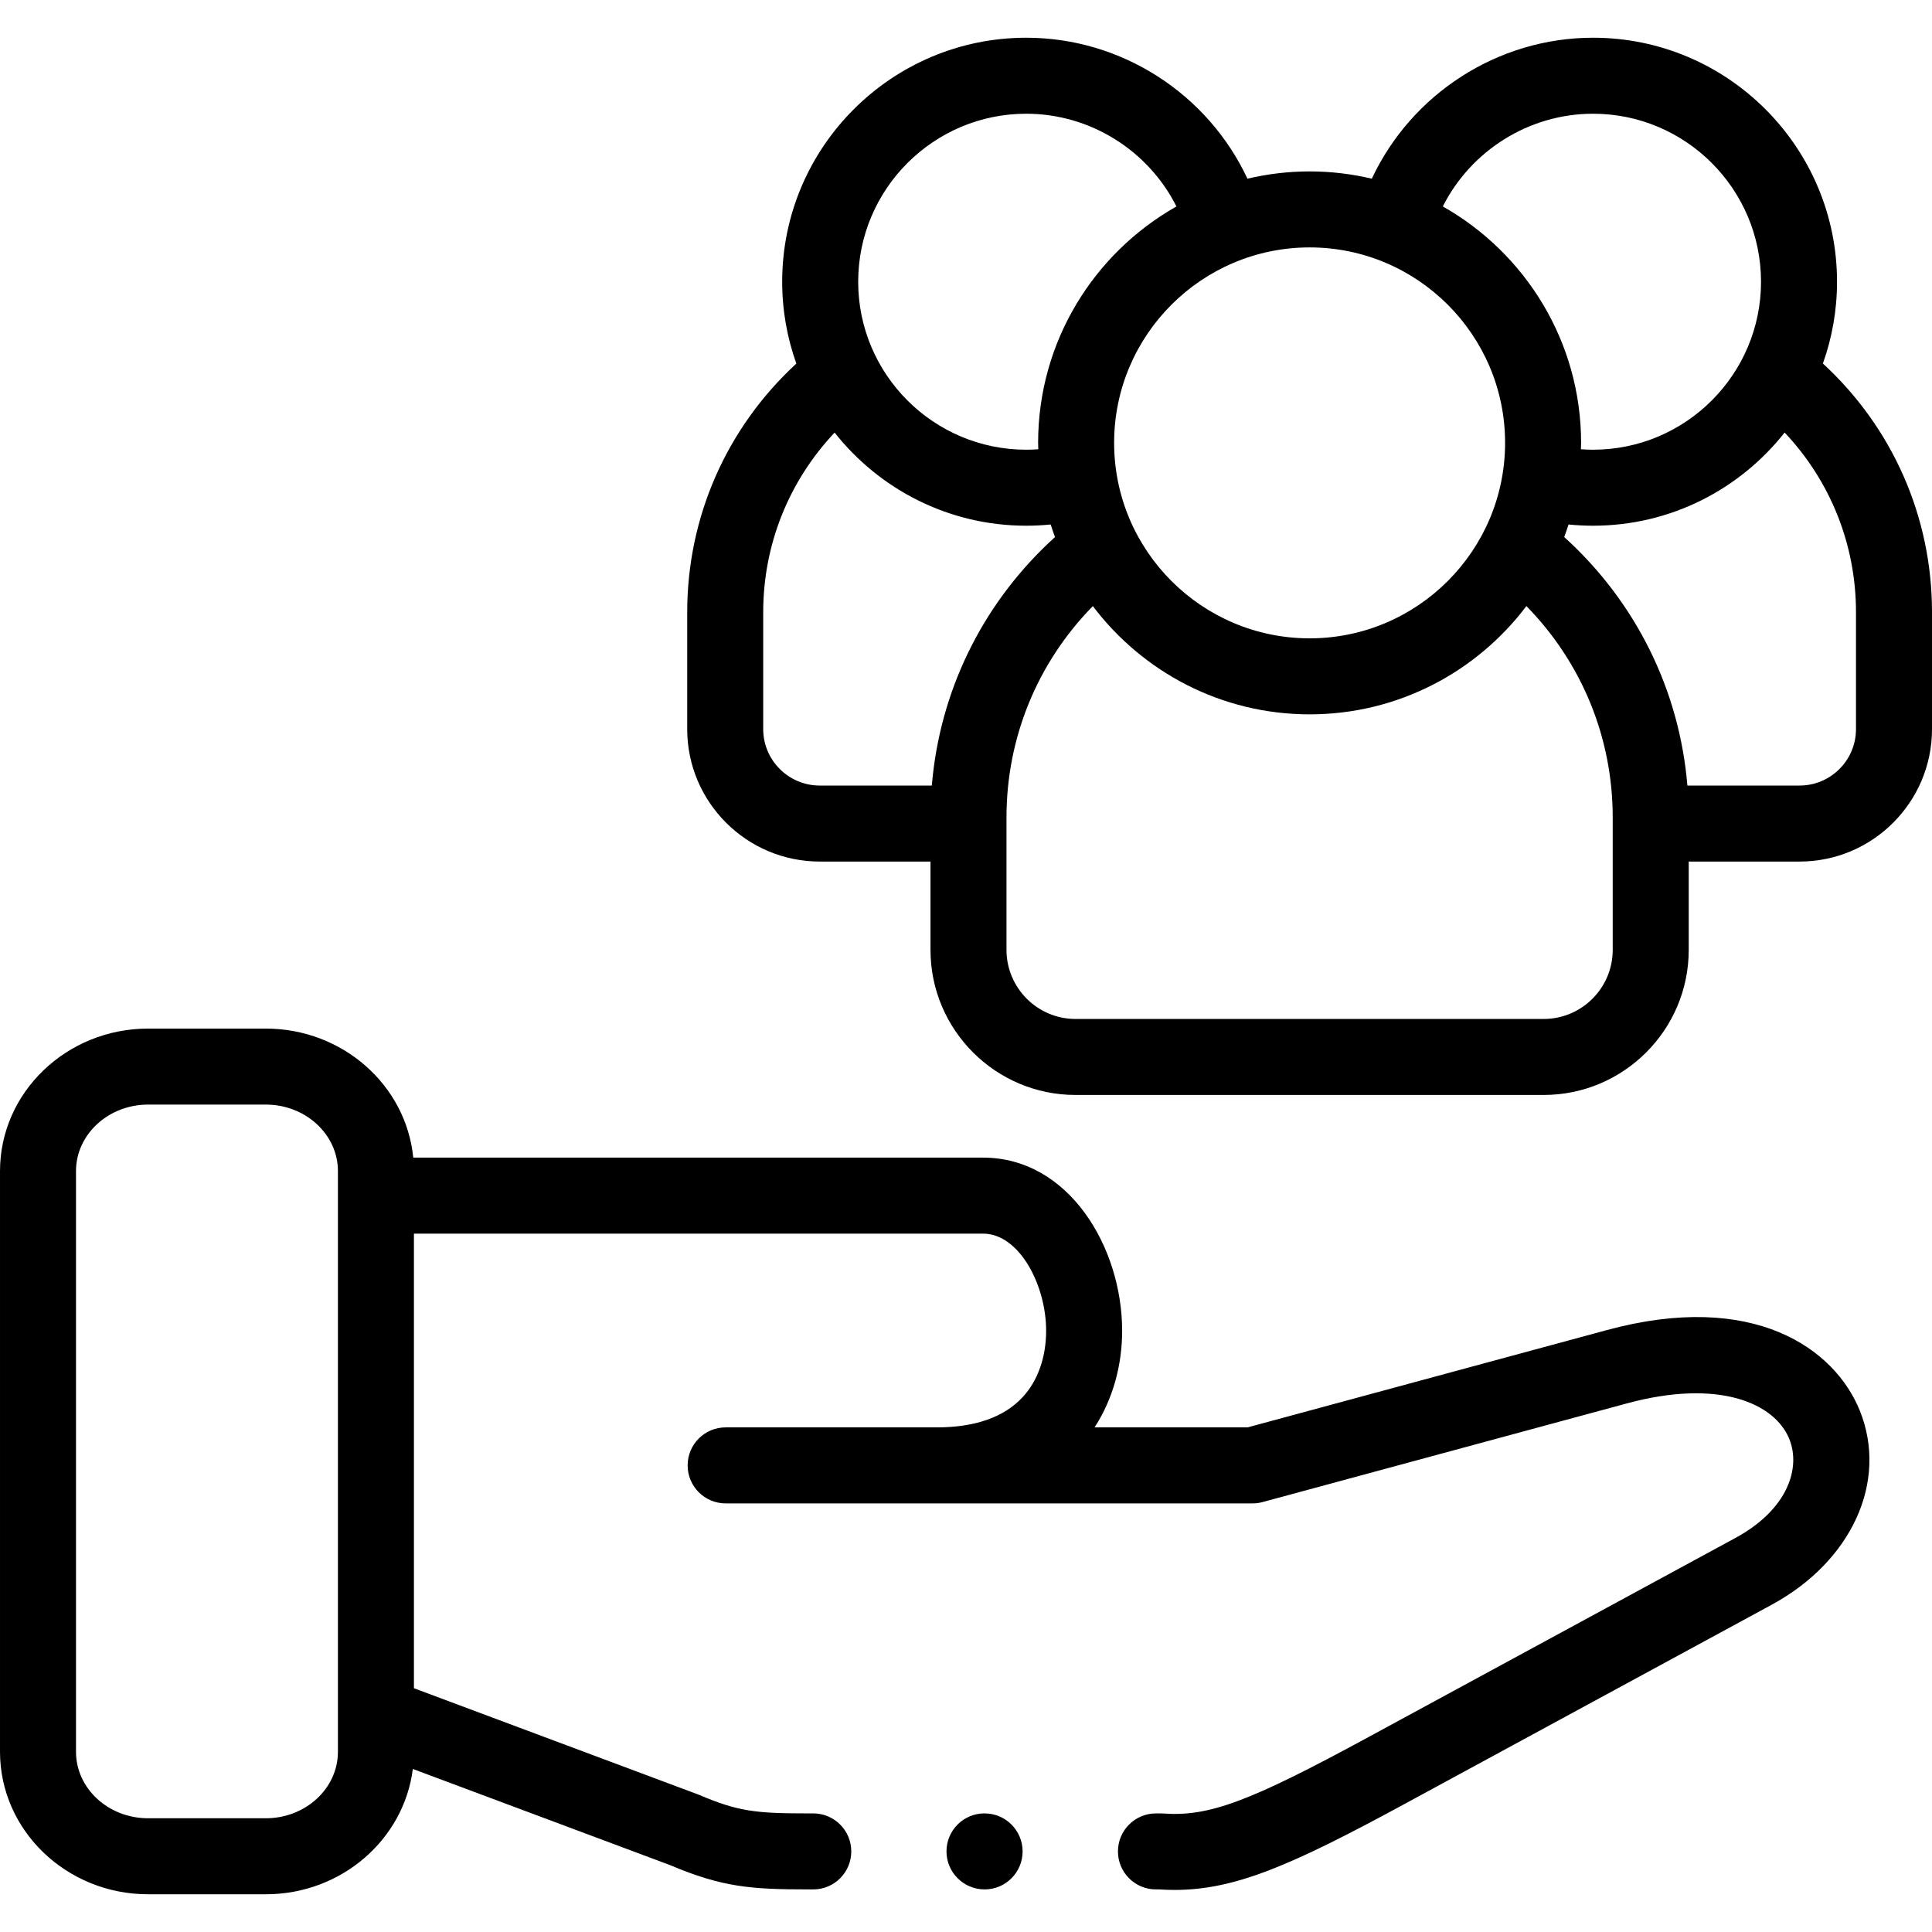 <svg id="Capa_1" enable-background="new 0 0 512 512" height="512" viewBox="0 0 512 512" width="512" xmlns="http://www.w3.org/2000/svg"><path d="m483.086 96.334c2.417-6.776 3.745-14.065 3.745-21.661 0-35.662-29.003-64.676-64.652-64.676-25.307 0-48.141 14.941-58.63 37.354-5.294-1.246-10.805-1.926-16.476-1.926-5.676 0-11.193.681-16.493 1.929-10.468-22.414-33.293-37.356-58.613-37.356-35.665 0-64.681 29.013-64.681 64.676 0 7.602 1.33 14.898 3.753 21.678-18.471 17.022-28.921 40.63-28.921 65.889v30.986c0 19.351 15.758 35.094 35.127 35.094h29.344v23.409c0 21.2 17.249 38.448 38.451 38.448h124.039c21.202 0 38.451-17.248 38.451-38.448v-23.409h29.374c19.353 0 35.097-15.743 35.097-35.094v-30.987c-.001-25.278-10.448-48.893-28.915-65.906zm-60.907-66.195c24.543 0 44.51 19.978 44.51 44.534 0 24.54-19.967 44.505-44.51 44.505-1.075 0-2.148-.046-3.216-.122.013-.568.043-1.132.043-1.704 0-26.843-14.792-50.282-36.643-62.64 7.454-14.791 22.823-24.573 39.816-24.573zm-75.106 35.428c28.558 0 51.791 23.231 51.791 51.785 0 28.57-23.233 51.815-51.791 51.815-28.574 0-51.82-23.244-51.82-51.815 0-28.554 23.246-51.785 51.82-51.785zm-75.106-35.428c17.003 0 32.367 9.783 39.799 24.575-21.859 12.358-36.655 35.796-36.655 62.638 0 .572.03 1.136.043 1.705-1.06.075-2.123.121-3.187.121-24.559 0-44.539-19.965-44.539-44.505 0-24.556 19.98-44.534 44.539-44.534zm-24.767 175.379c-.041.364-.074.743-.111 1.114-.047.471-.099.94-.139 1.412-.004.046-.009.089-.013.136h-29.694c-8.262 0-14.984-6.708-14.984-14.953v-30.987c0-17.902 6.793-34.742 18.924-47.601 11.855 15.014 30.205 24.68 50.783 24.68 2.162 0 4.324-.11 6.476-.324.354 1.123.736 2.233 1.144 3.332-18.306 16.577-29.713 38.887-32.386 63.191zm180.186 12.732v33.479c0 10.094-8.212 18.307-18.308 18.307h-124.04c-10.096 0-18.308-8.212-18.308-18.307v-33.479-1.634c0-21.172 8.229-41.048 22.885-55.996 13.147 17.412 34.008 28.689 57.458 28.689 23.443 0 44.299-11.28 57.439-28.696 14.649 14.955 22.873 34.833 22.873 56.003v1.634zm64.471-25.024c0 8.245-6.708 14.953-14.955 14.953h-29.728c-2.107-25.333-13.672-48.671-32.641-65.858.408-1.096.788-2.205 1.142-3.326 2.156.214 4.327.325 6.503.325 20.573 0 38.919-9.67 50.768-24.691 12.123 12.852 18.911 29.695 18.911 47.611z"/><path d="m425.852 352.479-95.226 25.791h-40.552c4.943-7.622 7.304-16.632 7.304-25.612 0-22.062-14.089-45.875-36.849-45.875h-151.013c-1.873-19.156-18.679-34.197-39.074-34.197h-31.189c-21.644 0-39.253 16.94-39.253 37.761v153.895c0 20.821 17.609 37.76 39.253 37.76h31.189c20.043 0 36.615-14.53 38.958-33.213l68.219 25.504c13.787 5.836 21.408 6.419 36.642 6.419h1.262c5.562 0 10.071-4.509 10.071-10.071s-4.509-10.071-10.071-10.071h-1.262c-13.911 0-18.574-.482-28.968-4.901-.137-.058-.274-.113-.414-.165l-75.183-28.108v-120.471h150.834c9.562 0 16.706 13.586 16.706 25.734 0 7.056-2.23 13.327-6.279 17.658-4.935 5.278-12.581 7.954-22.726 7.954h-55.929c-5.562 0-10.071 4.509-10.071 10.071s4.509 10.071 10.071 10.071h139.663c.889 0 1.775-.118 2.633-.35l96.521-26.142c24.478-6.634 39.28-.018 43.085 9.485 3.014 7.525-.244 18.538-14.316 26.176l-97.296 52.799c-31.518 17.112-42.175 21.082-54.306 20.217-.237-.017-.476-.025-.715-.025h-1.233c-5.562 0-10.071 4.509-10.071 10.071s4.509 10.071 10.071 10.071h.889c1.369.09 2.718.136 4.061.136 15.973 0 30.911-6.478 60.912-22.766l97.295-52.799c21.271-11.545 30.896-32.668 23.407-51.367-6.6-16.485-28.123-31.988-67.05-21.44zm-336.299 111.763c0 9.715-8.573 17.618-19.111 17.618h-31.189c-10.538 0-19.111-7.904-19.111-17.618v-153.895c0-9.715 8.573-17.619 19.111-17.619h31.189c10.538 0 19.111 7.904 19.111 17.619z"/><path d="m260.93 480.571h-.057c-5.562 0-10.043 4.509-10.043 10.071s4.538 10.071 10.1 10.071 10.071-4.509 10.071-10.071c.001-5.562-4.509-10.071-10.071-10.071z"/></svg>